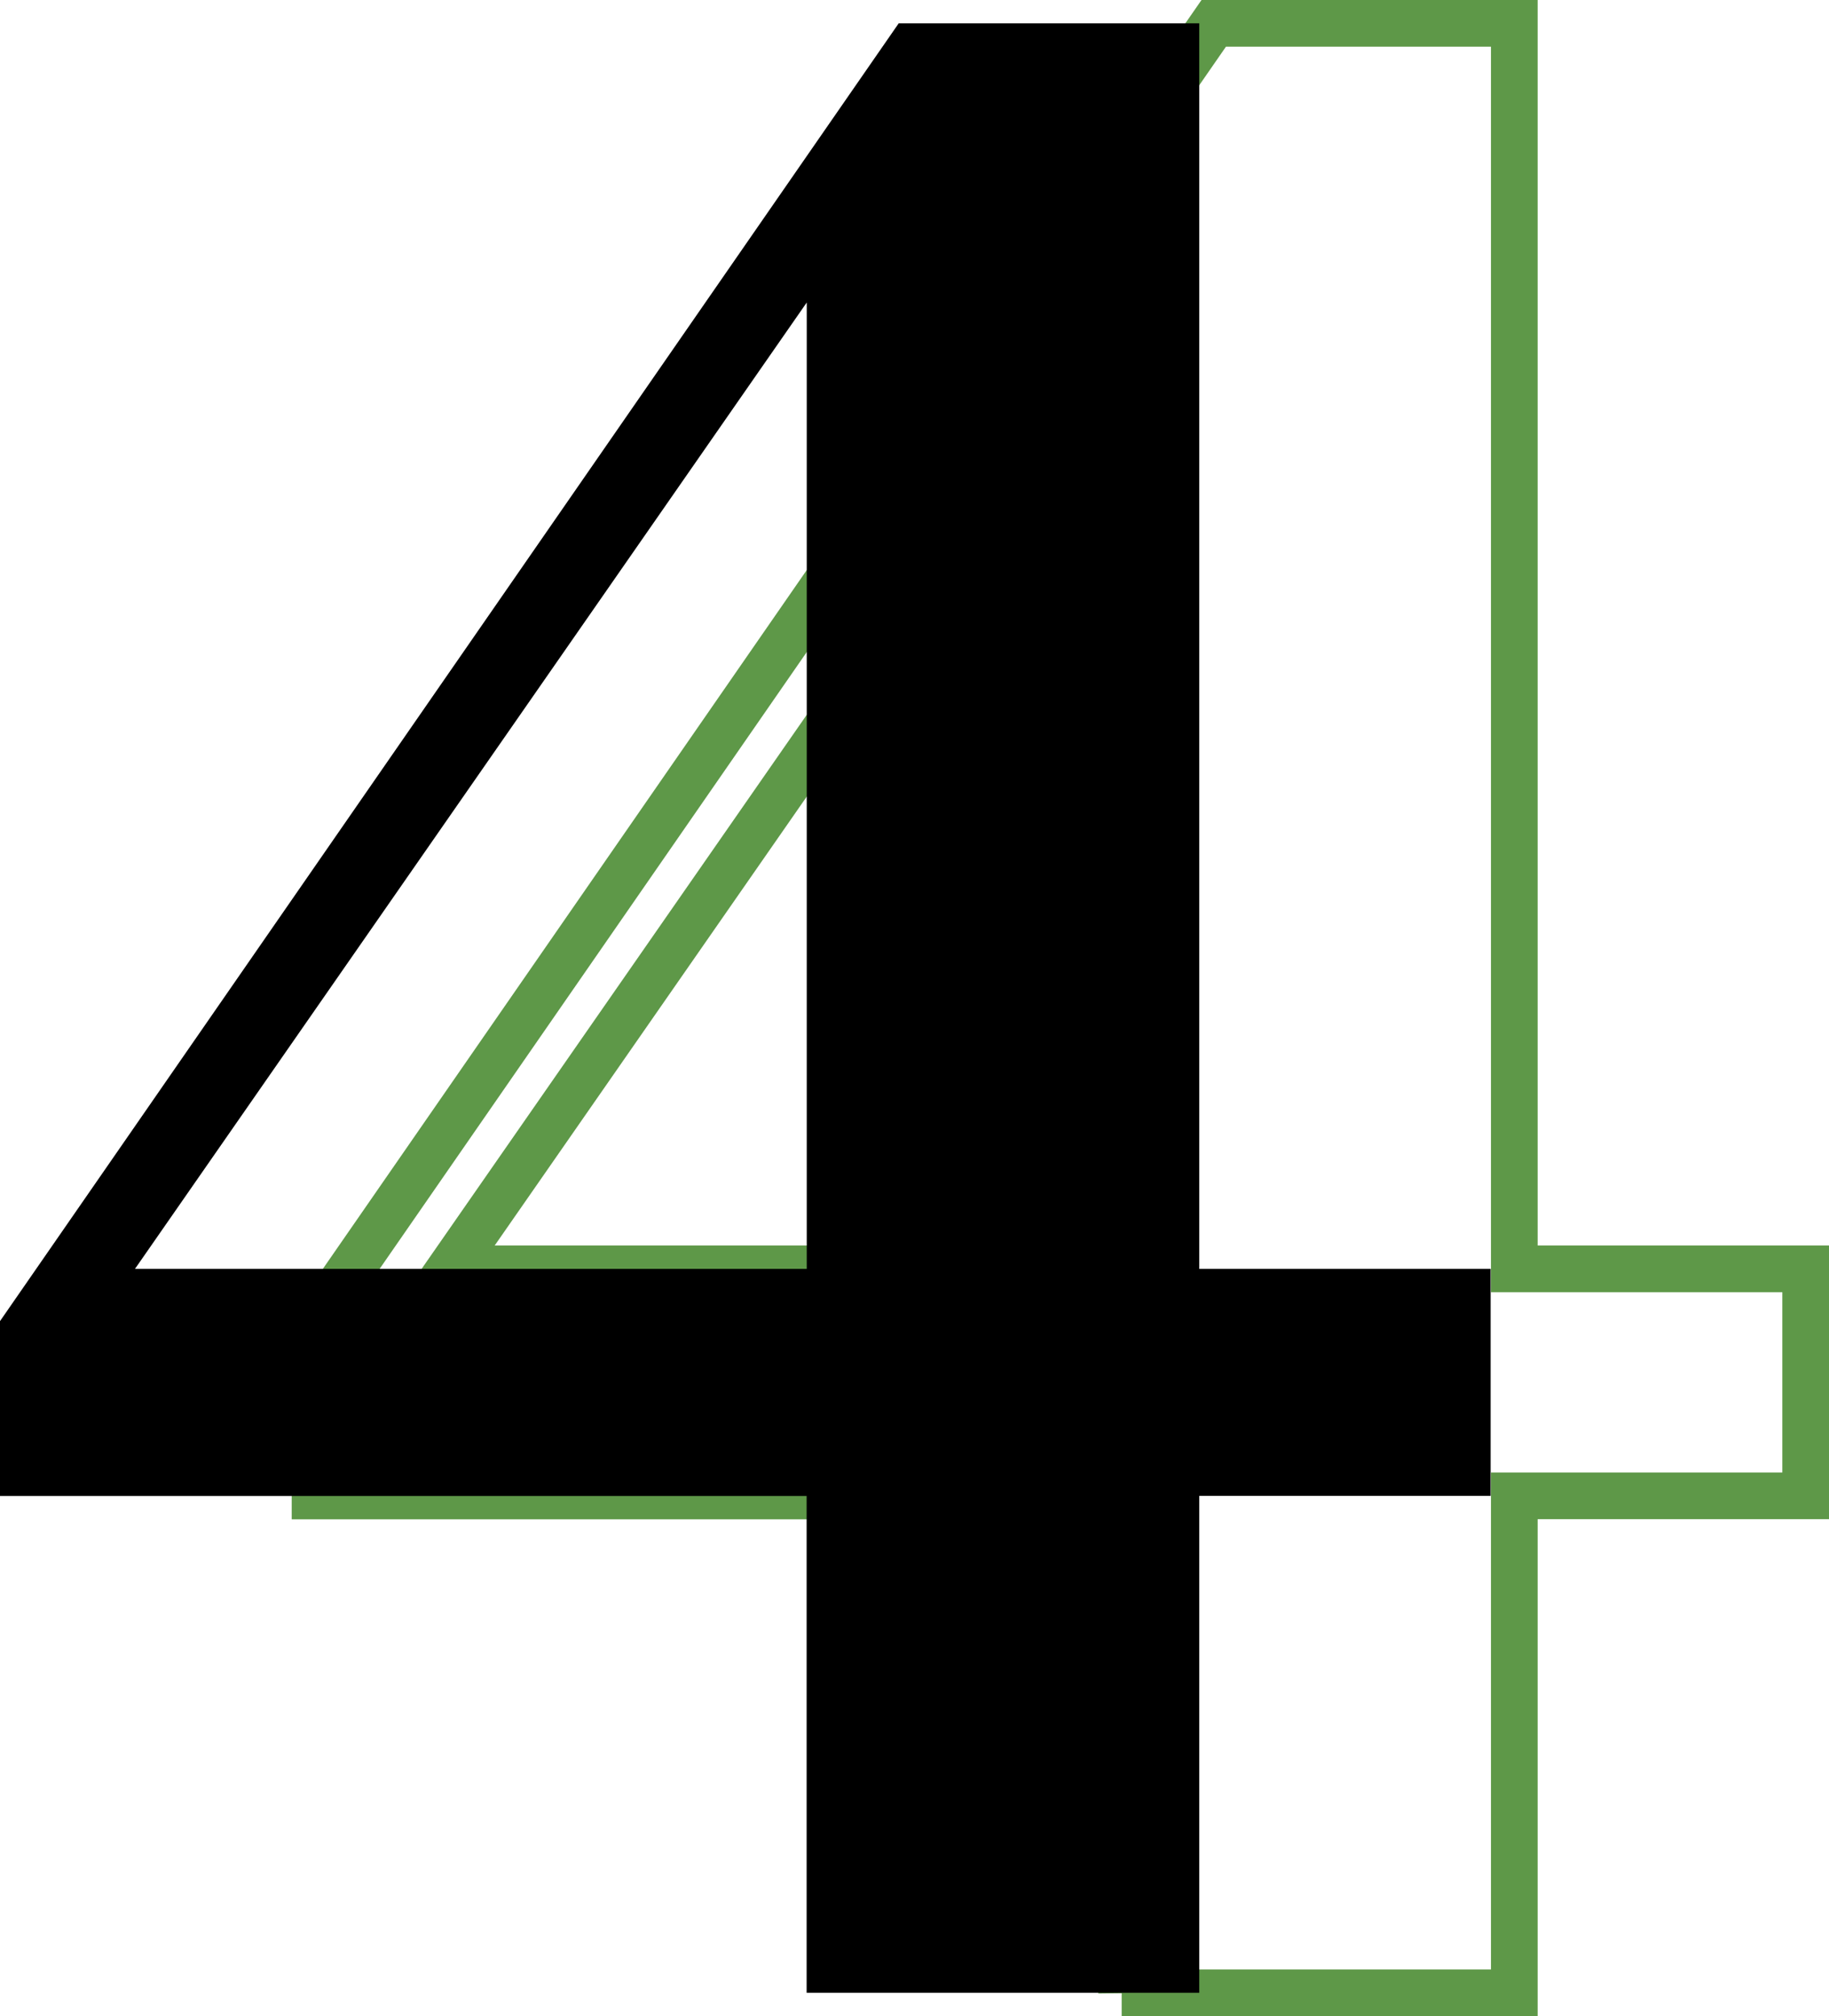 <svg xmlns="http://www.w3.org/2000/svg" id="Capa_2" data-name="Capa 2" viewBox="0 0 156.75 172.76"><defs><style>      .cls-1 {        fill: #000;        stroke-width: 0px;      }      .cls-2 {        fill: none;        stroke: #5e9848;        stroke-miterlimit: 10;        stroke-width: 4px;      }    </style></defs><g id="Capa_1-2" data-name="Capa 1"><g><path class="cls-2" d="M96.13,170.76v-42.58H27v-14.98L104.02,2h25.76v106.72h24.97v19.45h-24.97v42.58h-33.65ZM38.57,108.72h57.57V25.92l-57.57,82.8Z"></path><path class="cls-1" d="M69.13,170.76v-42.58H0v-14.98L77.02,2h25.76v106.72h24.97v19.45h-24.97v42.58h-33.65ZM11.57,108.72h57.57V25.92L11.57,108.72Z"></path></g></g></svg>